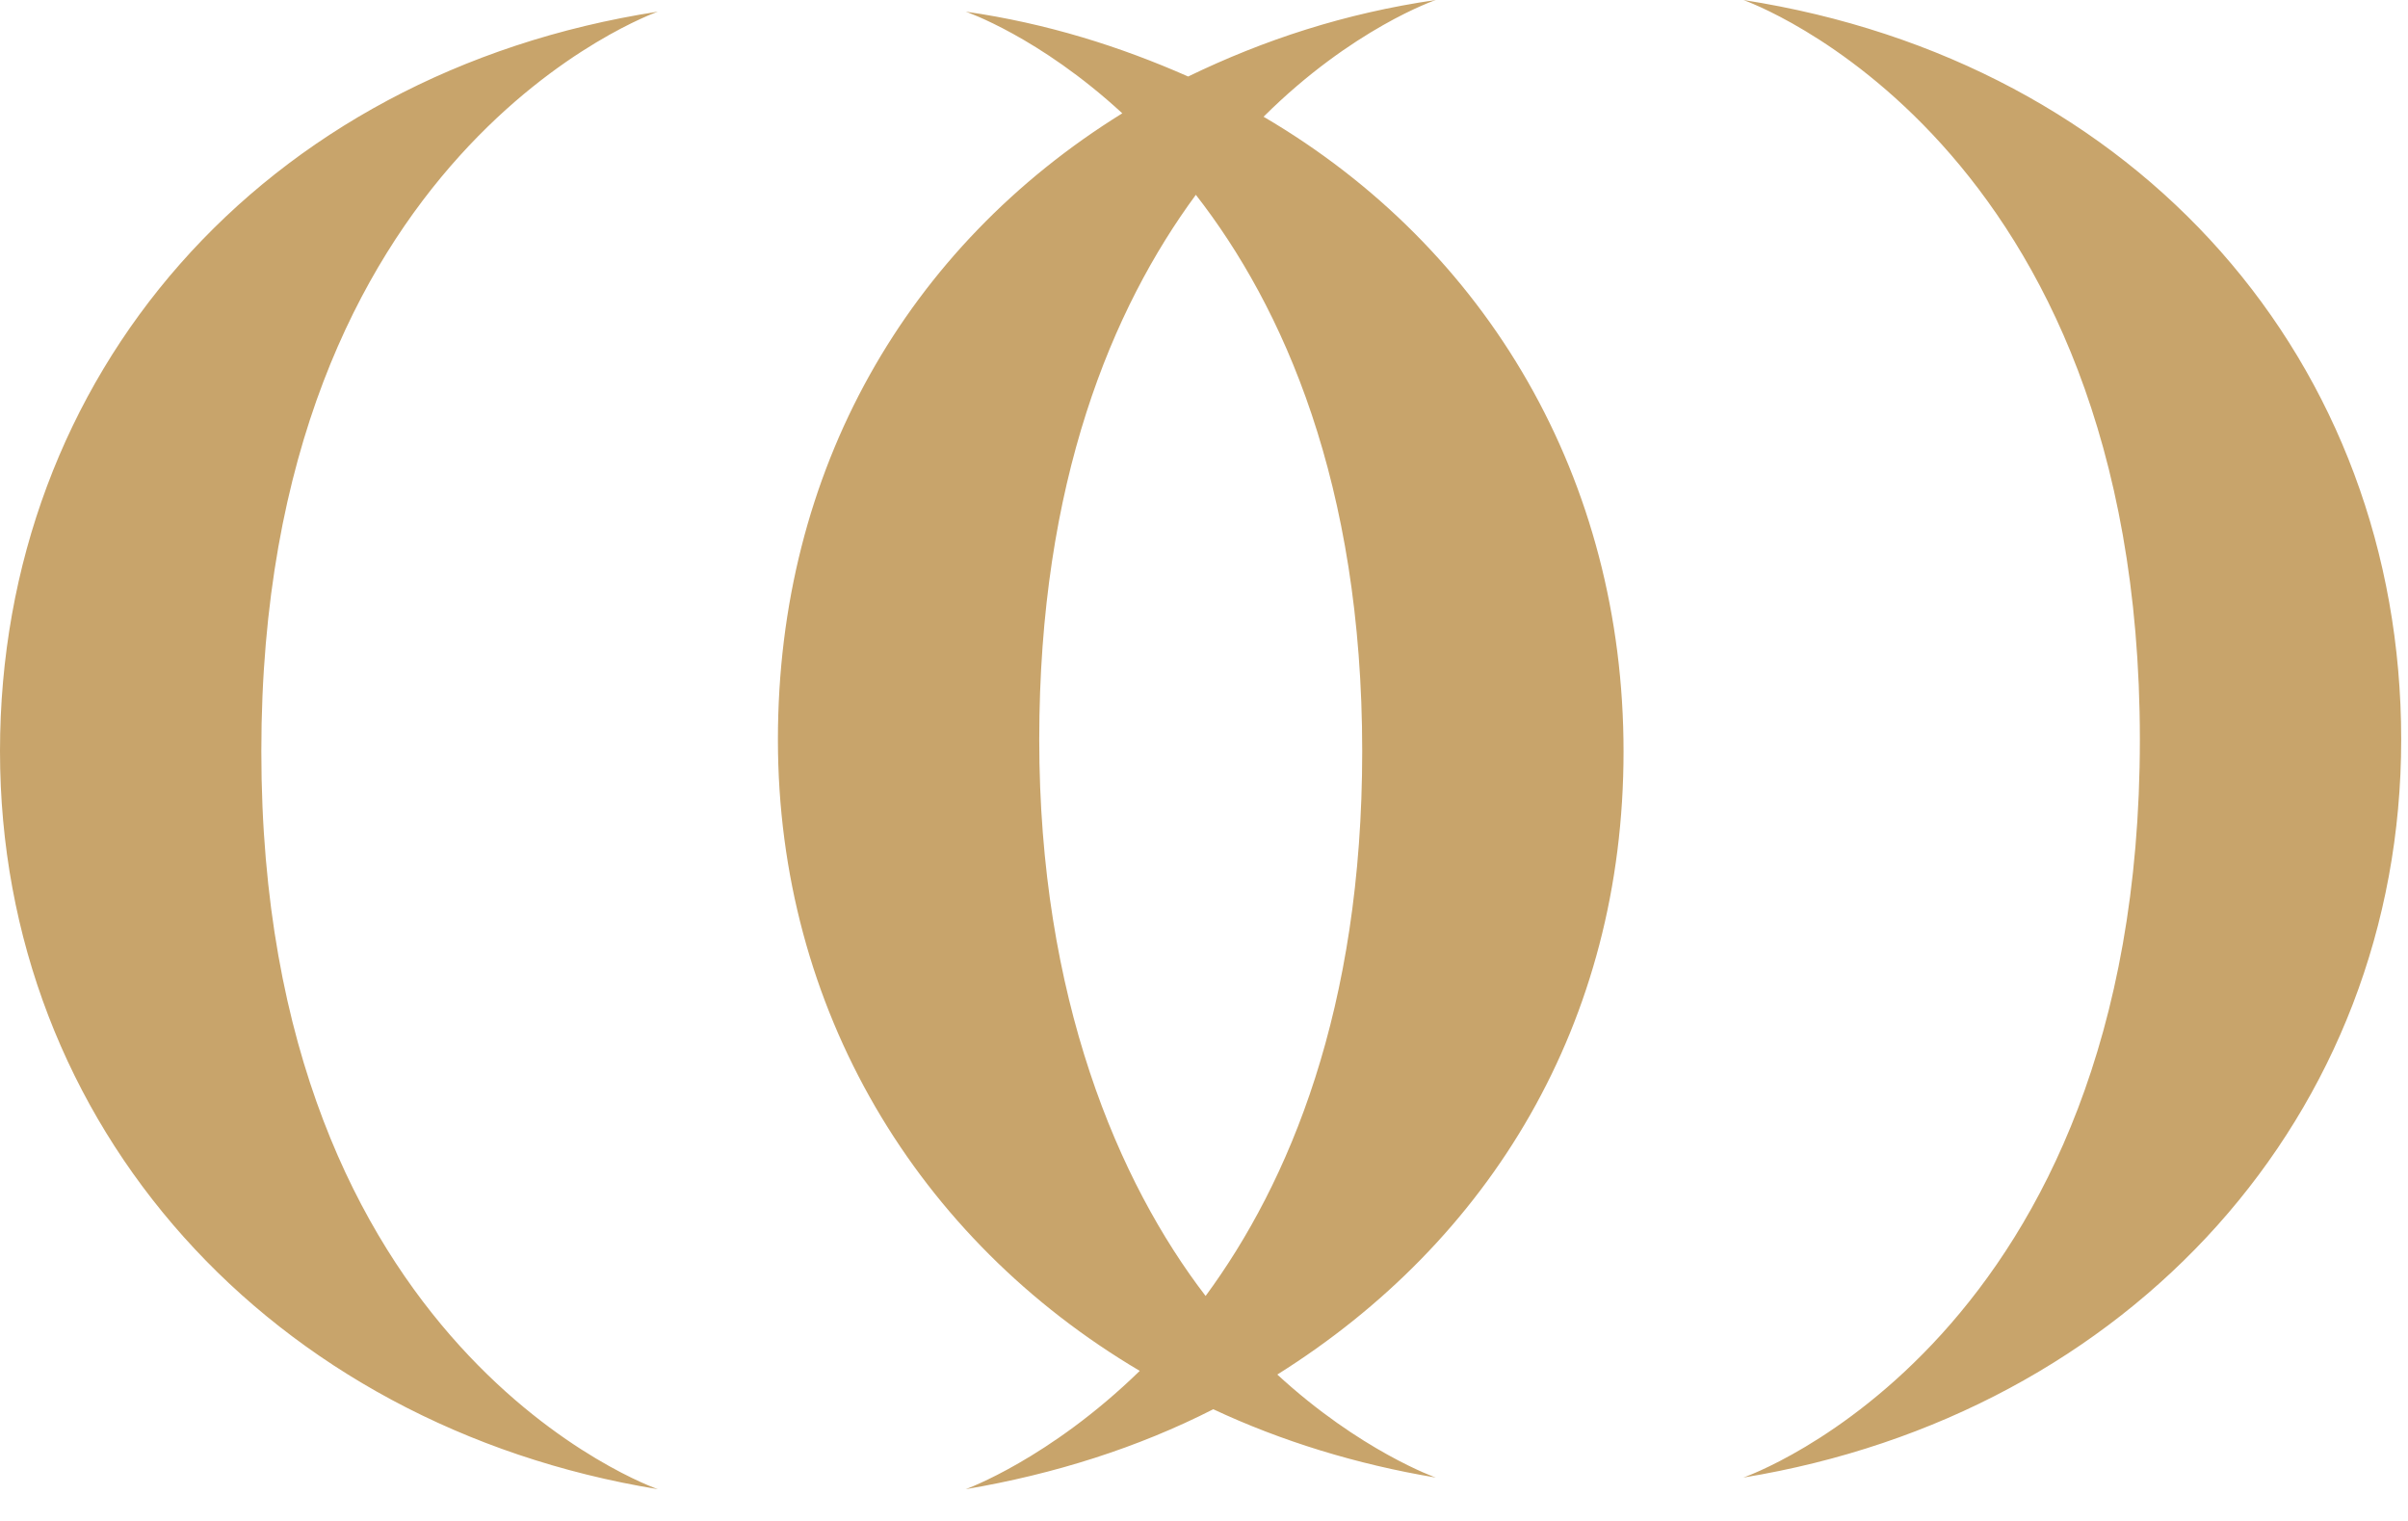<svg xmlns="http://www.w3.org/2000/svg" width="57" height="36" viewBox="0 0 57 36" fill="none"><path d="M6.186 17.781C6.186 32.016 15.572 35.248 15.572 35.248C6.411 33.751 0 26.652 0 17.781C0 8.909 6.18 1.729 15.572 0.276C15.572 0.276 6.186 3.546 6.186 17.781ZM30.229 32.529C32.201 34.346 33.986 34.973 33.986 34.973C32.107 34.659 30.323 34.108 28.72 33.356C26.936 34.265 24.963 34.891 22.86 35.248C22.86 35.248 24.832 34.54 26.979 32.448C21.714 29.334 18.414 23.889 18.414 17.505C18.414 11.121 21.482 5.833 26.566 2.682C24.594 0.865 22.86 0.276 22.86 0.276C24.782 0.551 26.522 1.103 28.125 1.811C29.91 0.946 31.832 0.313 33.986 0C33.986 0 32.013 0.67 29.91 2.763C35.225 5.877 38.431 11.359 38.431 17.787C38.431 24.215 35.269 29.378 30.235 32.535L30.229 32.529ZM32.245 17.781C32.245 11.434 30.367 7.255 28.307 4.611C26.334 7.293 24.6 11.39 24.6 17.505C24.6 23.62 26.478 27.993 28.538 30.675C30.511 27.993 32.245 23.889 32.245 17.781ZM56.839 17.505C56.839 26.377 50.427 33.475 41.267 34.973C41.267 34.973 50.653 31.74 50.653 17.505C50.653 3.27 41.267 0 41.267 0C50.653 1.46 56.839 8.596 56.839 17.505Z" fill="#C8A46B"></path></svg>